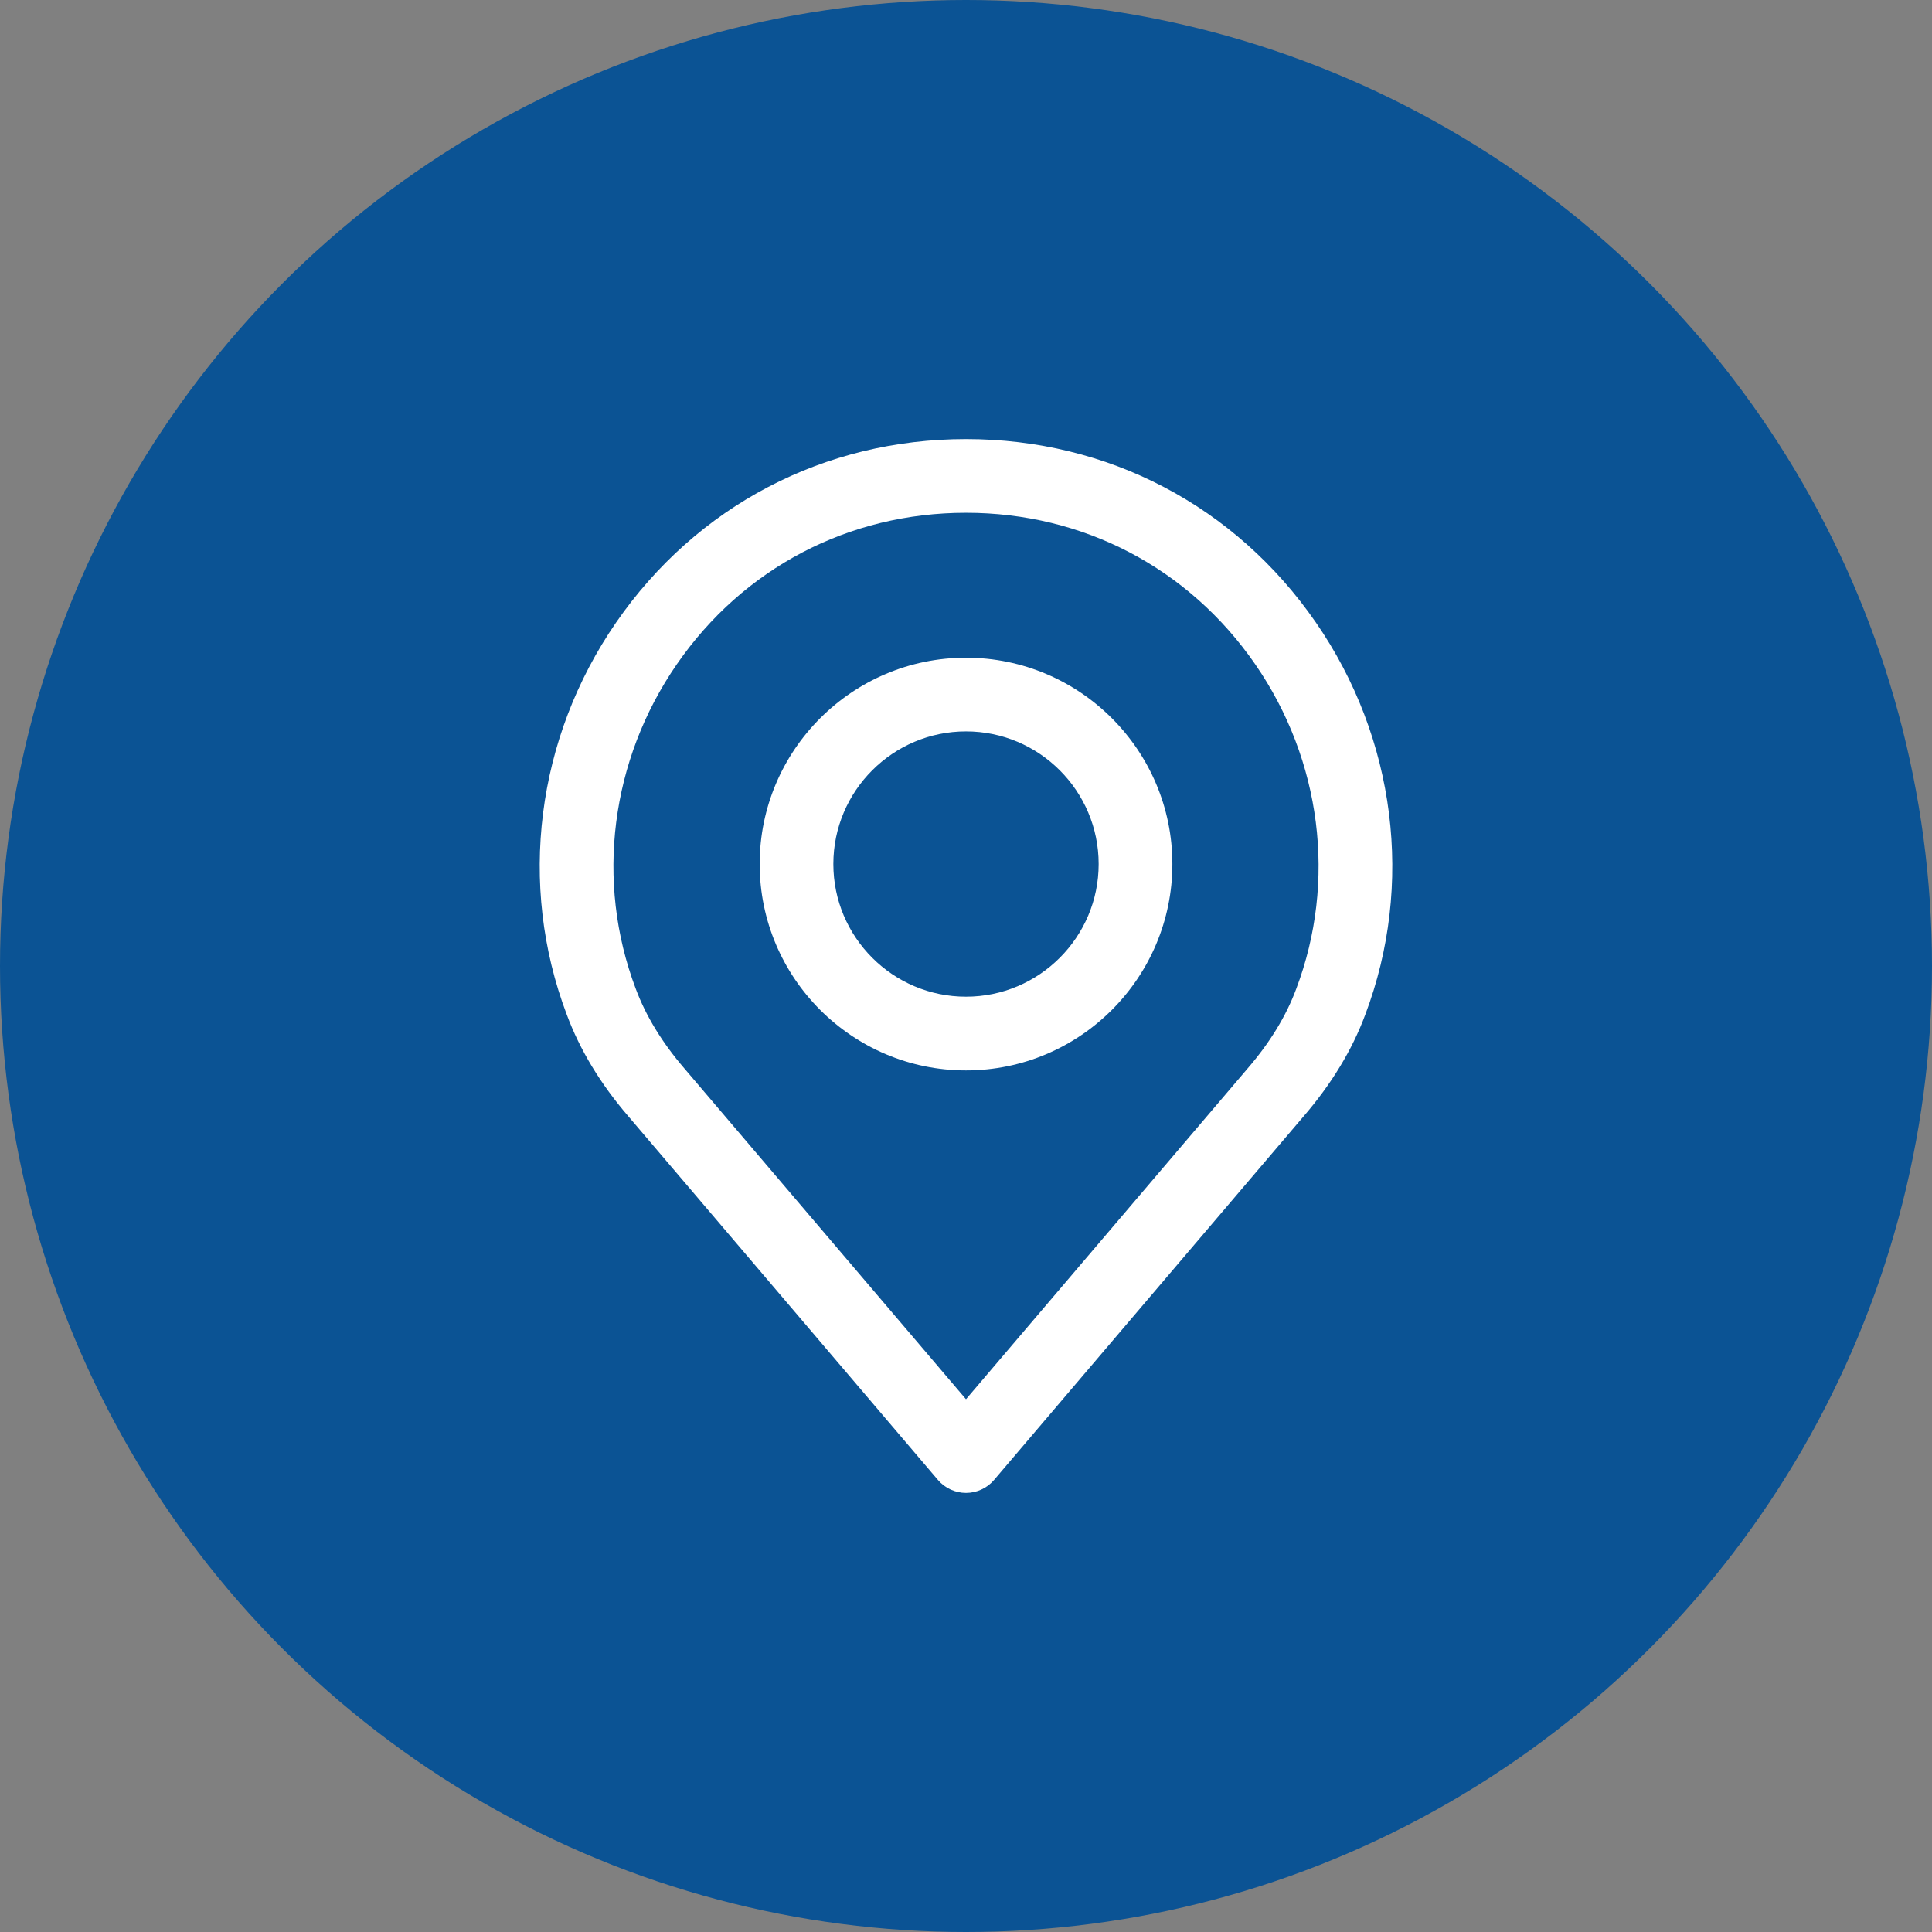 <svg width="44" height="44" viewBox="0 0 44 44" fill="none" xmlns="http://www.w3.org/2000/svg">
<rect x="0" y="0" width="44" height="44" fill="#808080" stroke="none"/>
<circle cx="22" cy="22" r="22" fill="#0B5394"/>
<path d="M29.966 14.173C28.134 11.521 25.23 10 22 10C18.77 10 15.866 11.521 14.034 14.173C12.211 16.811 11.79 20.151 12.906 23.102C13.204 23.908 13.679 24.691 14.312 25.425L21.361 33.705C21.521 33.892 21.755 34 22 34C22.246 34 22.48 33.892 22.639 33.705L29.686 25.427C30.323 24.689 30.797 23.907 31.093 23.108C32.211 20.151 31.79 16.811 29.966 14.173ZM29.521 22.52C29.293 23.137 28.92 23.747 28.414 24.333C28.413 24.334 28.412 24.336 28.41 24.338L22 31.867L15.586 24.333C15.081 23.747 14.708 23.137 14.477 22.514C13.555 20.074 13.905 17.312 15.415 15.127C16.929 12.935 19.329 11.678 22 11.678C24.671 11.678 27.071 12.935 28.586 15.127C30.096 17.312 30.446 20.074 29.521 22.52Z" fill="white"/>
<path d="M22 14.979C19.409 14.979 17.301 17.087 17.301 19.678C17.301 22.27 19.409 24.378 22 24.378C24.592 24.378 26.7 22.27 26.7 19.678C26.7 17.087 24.591 14.979 22 14.979ZM22 22.699C20.335 22.699 18.979 21.344 18.979 19.678C18.979 18.012 20.335 16.657 22 16.657C23.666 16.657 25.021 18.012 25.021 19.678C25.021 21.344 23.666 22.699 22 22.699Z" fill="white"/>
</svg>
